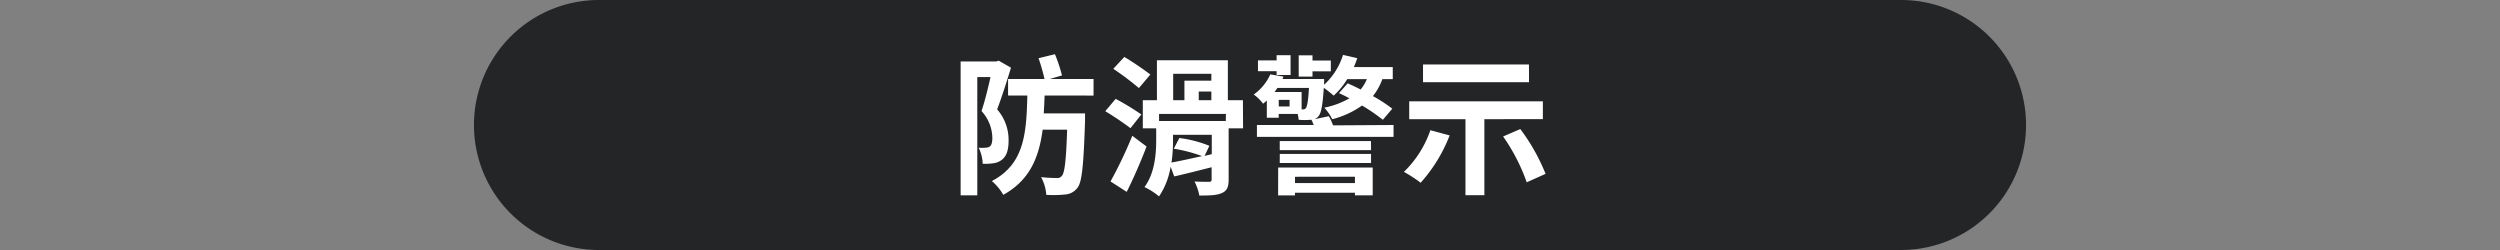 <svg id="圖層_1" data-name="圖層 1" xmlns="http://www.w3.org/2000/svg" width="480" height="48" viewBox="0 0 480 48">
  <rect x="0" y="0" width="480" height="48" fill="#808080" stroke="none"/>
  <defs>
    <style>
      .cls-1 {
        fill: #242527;
      }

      .cls-2 {
        fill: #fff;
      }
    </style>
  </defs>
  <path class="cls-1" d="M389,24a24,24,0,0,1-24,24H115A24,24,0,0,1,91,24h0A24,24,0,0,1,115,0H365a24,24,0,0,1,24,24Z"/>
  <g>
    <path class="cls-2" d="M194.11,13c-.78,2.54-1.79,5.74-2.66,8a8.9,8.9,0,0,1,2.2,5.95c0,1.9-.41,3.08-1.36,3.78a3.42,3.42,0,0,1-1.67.63,13.16,13.16,0,0,1-1.94.09,7.55,7.55,0,0,0-.78-3.09,6.24,6.24,0,0,0,1.27,0,1.54,1.54,0,0,0,.87-.23c.35-.26.49-.84.49-1.68a7.81,7.81,0,0,0-2.08-5.13c.64-1.85,1.27-4.5,1.73-6.52h-2.54V37.51h-3.2V11.8h6.84l.49-.14Zm6.46,5.34c-.06,1.18-.09,2.31-.17,3.43h7.93s0,1,0,1.45c-.28,8.39-.57,11.71-1.44,12.81a3.16,3.16,0,0,1-2.28,1.3,21.28,21.28,0,0,1-3.72.08,8.42,8.42,0,0,0-1-3.4,29.89,29.89,0,0,0,3,.17,1.06,1.06,0,0,0,1-.43c.52-.58.81-2.95,1-8.86h-4.7c-.72,5.42-2.51,9.72-7.56,12.52a10,10,0,0,0-2.19-2.65c6.2-3.26,6.63-9,6.81-16.42h-3.7V15.17h7a39.72,39.72,0,0,0-1.15-4l3.15-.76a30.17,30.17,0,0,1,1.35,4.07l-2.36.69h8.42v3.18Z"/>
    <path class="cls-2" d="M217.05,24.61a56.86,56.86,0,0,0-4.84-3.26l2-2.37a49.73,49.73,0,0,1,4.93,3Zm3.09,3.52c-1.12,2.92-2.48,6.06-3.81,8.71l-3.11-2a82.56,82.56,0,0,0,4.18-8.77Zm-1.47-11.22a55.82,55.82,0,0,0-4.91-3.7l2.11-2.28a57.34,57.34,0,0,1,5,3.38Zm20,7.73H235.9v9.84c0,1.44-.32,2.16-1.33,2.6s-2.37.46-4.3.46a10.2,10.2,0,0,0-.92-2.69c1.12.06,2.42.06,2.79.06s.49-.11.49-.49V32.11c-2.53.64-5.1,1.3-7.18,1.76L224.76,32a14.31,14.31,0,0,1-2.22,5.71,13,13,0,0,0-2.8-1.79c2-2.71,2.25-6.43,2.25-9.09V24.64h-2.57v-5.4h2.71V11.57h13.62v7.67h2.89Zm-3.29-2.77H222.54v1.36h12.81Zm-2.72,7.73V25.88h-7.44v1a29.31,29.31,0,0,1-.29,4.33c1.59-.29,3.67-.75,5.86-1.24a28.57,28.57,0,0,0-5.42-1.42l1.06-2.05A22.49,22.49,0,0,1,232.2,28l-.92,1.93Zm-7.41-10.36h2.16V15.49h5.17V14.17h-7.33Zm7.33,0V17.57h-2.42v1.67Z"/>
    <path class="cls-2" d="M267.56,24v2.28H241.33V24h10.9c-.14-.34-.28-.72-.43-1l-.17,0a13.62,13.62,0,0,1-2.28,0,7.23,7.23,0,0,0-.2-1.12h-3.64v.72h-2.28V19.3c-.23.2-.46.41-.72.61a8.29,8.29,0,0,0-1.79-1.76,9.58,9.58,0,0,0,3.18-3.87l2.53.43-.2.46h8s0,.64,0,1v.11a13.09,13.09,0,0,0,3.63-5.74l2.74.64c-.2.54-.4,1.12-.66,1.7h7.47v2.31h-2a11.14,11.14,0,0,1-1.81,3.26,28.71,28.71,0,0,1,3.72,2.42L265.51,23a35.74,35.74,0,0,0-4-2.74,17.06,17.06,0,0,1-5.72,2.63,9.18,9.18,0,0,0-1.53-2.22,15.81,15.81,0,0,0,4.82-1.79c-.66-.38-1.35-.7-2-1L258.76,16c.77.35,1.61.72,2.48,1.19a8.53,8.53,0,0,0,1.21-2h-3.78a14.45,14.45,0,0,1-2.6,3.17c-.43-.37-1.27-1.07-1.9-1.5-.23,3.38-.49,4.79-1,5.43a2.21,2.21,0,0,1-.78.6l2.74-.58a9.66,9.66,0,0,1,.81,1.76ZM245.11,13.67h-3.58V11.6h3.58v-1h2.68V14.4h-2.68Zm5,7.33a.67.67,0,0,0,.61-.23c.25-.34.46-1.35.6-3.89h-6.06a9.29,9.29,0,0,1-.55.78h5.2V21Zm-4.7,11.17h18.15v5.34h-3.41V37H248.63v.52H245.4Zm2.19-13h-2.08v1.27h2.08Zm15.64,9.66H245.71V27.09h17.52Zm-17.52.72h17.52v1.74H245.71Zm2.92,4.39v1.21h11.51V33.93ZM252,14.71h-2.65V10.62H252v1h3.52v2.07H252Z"/>
    <path class="cls-2" d="M278.33,26a29.49,29.49,0,0,1-5.57,9.09A24.82,24.82,0,0,0,269.55,33,20.28,20.28,0,0,0,274.63,25ZM285,22.88v14.6h-3.63V22.88h-10.8V19.45h25.66v3.43Zm8.57-7.1H273.22v-3.4h20.34Zm-1.67,9a37.8,37.8,0,0,1,4.85,8.6L293.13,35a36.39,36.39,0,0,0-4.53-8.8Z"/>
  </g>
</svg>
